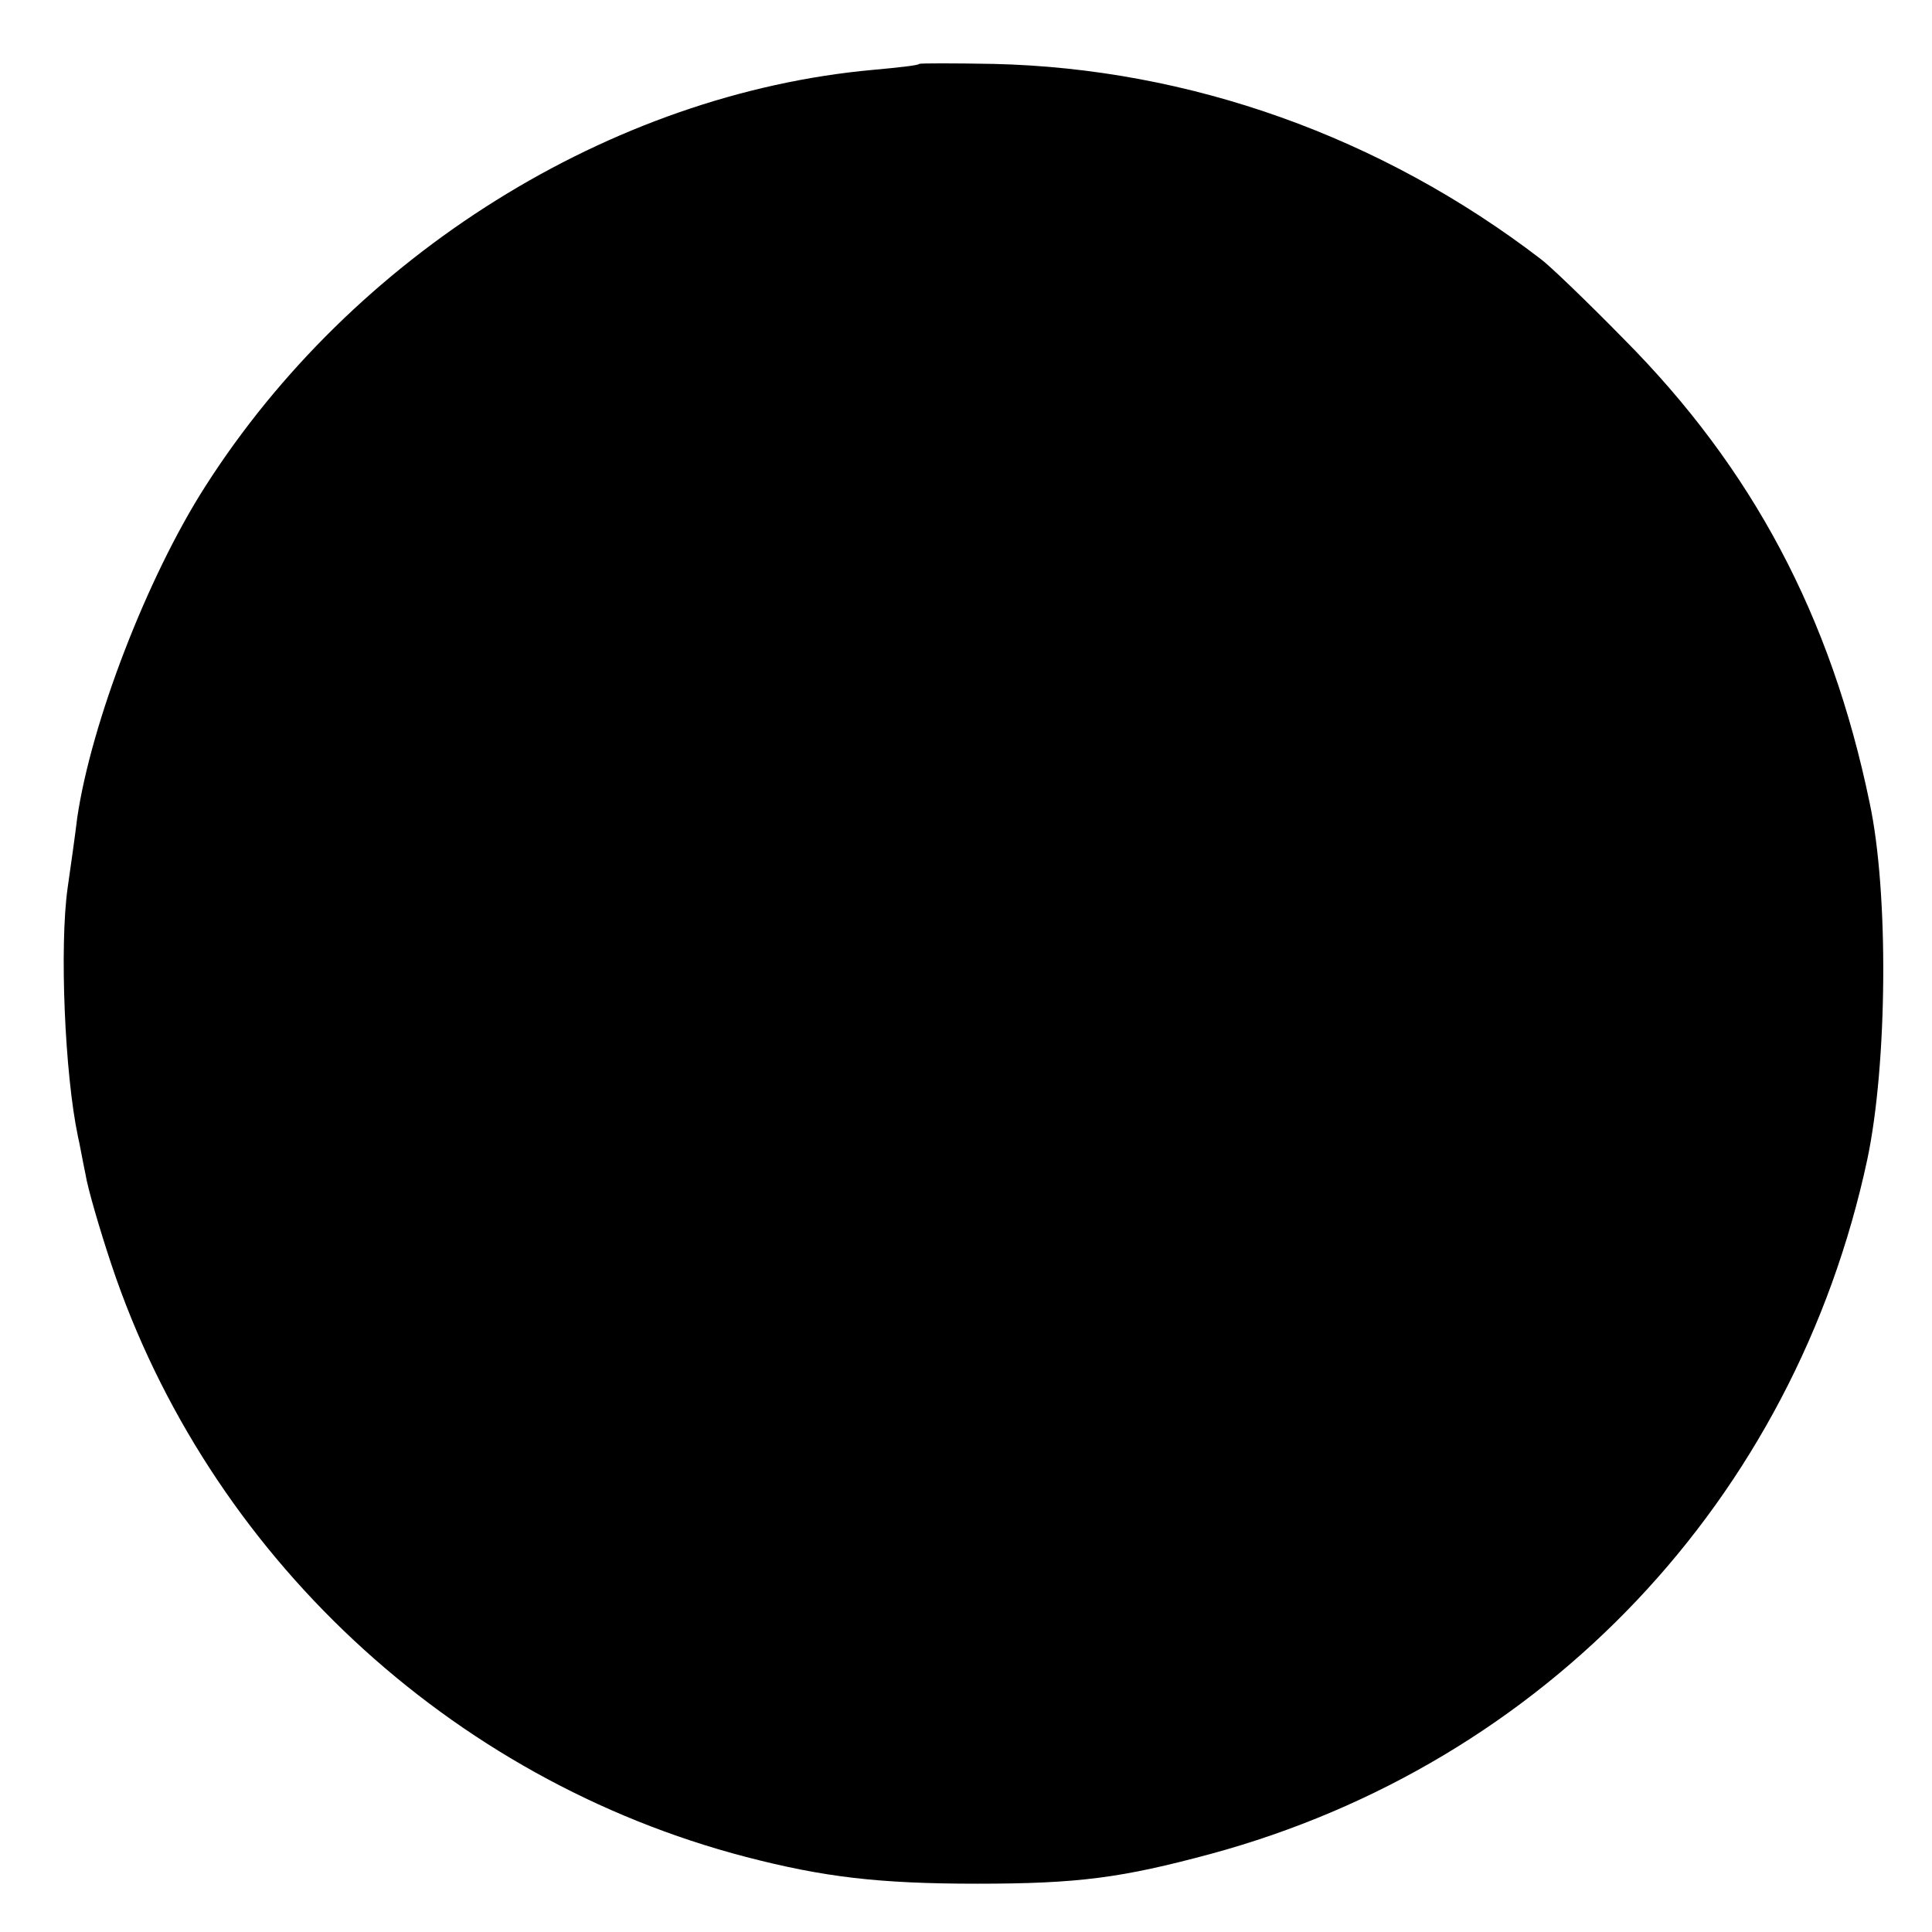 <?xml version="1.0" standalone="no"?>
<!DOCTYPE svg PUBLIC "-//W3C//DTD SVG 20010904//EN"
 "http://www.w3.org/TR/2001/REC-SVG-20010904/DTD/svg10.dtd">
<svg version="1.0" xmlns="http://www.w3.org/2000/svg"
 width="260pt" height="260pt" viewBox="0 0 260 260"
 preserveAspectRatio="xMidYMid meet">
<g transform="translate(0,260) scale(0.1,-0.1)"
fill="#000000" stroke="none">
<path d="M1237 2514 c-1 -2 -29 -5 -62 -8 -353 -32 -700 -249 -899 -561 -78
-122 -153 -317 -172 -445 -3 -25 -9 -67 -13 -95 -11 -78 -4 -250 14 -335 2 -8
6 -31 10 -50 3 -19 19 -74 35 -122 130 -389 455 -693 854 -797 104 -27 178
-36 311 -36 137 0 195 8 314 40 450 122 786 477 884 935 27 128 29 359 3 480
-52 251 -158 450 -331 624 -49 50 -99 98 -111 107 -215 165 -473 257 -737 263
-54 1 -99 1 -100 0z"/>
</g>
</svg>
